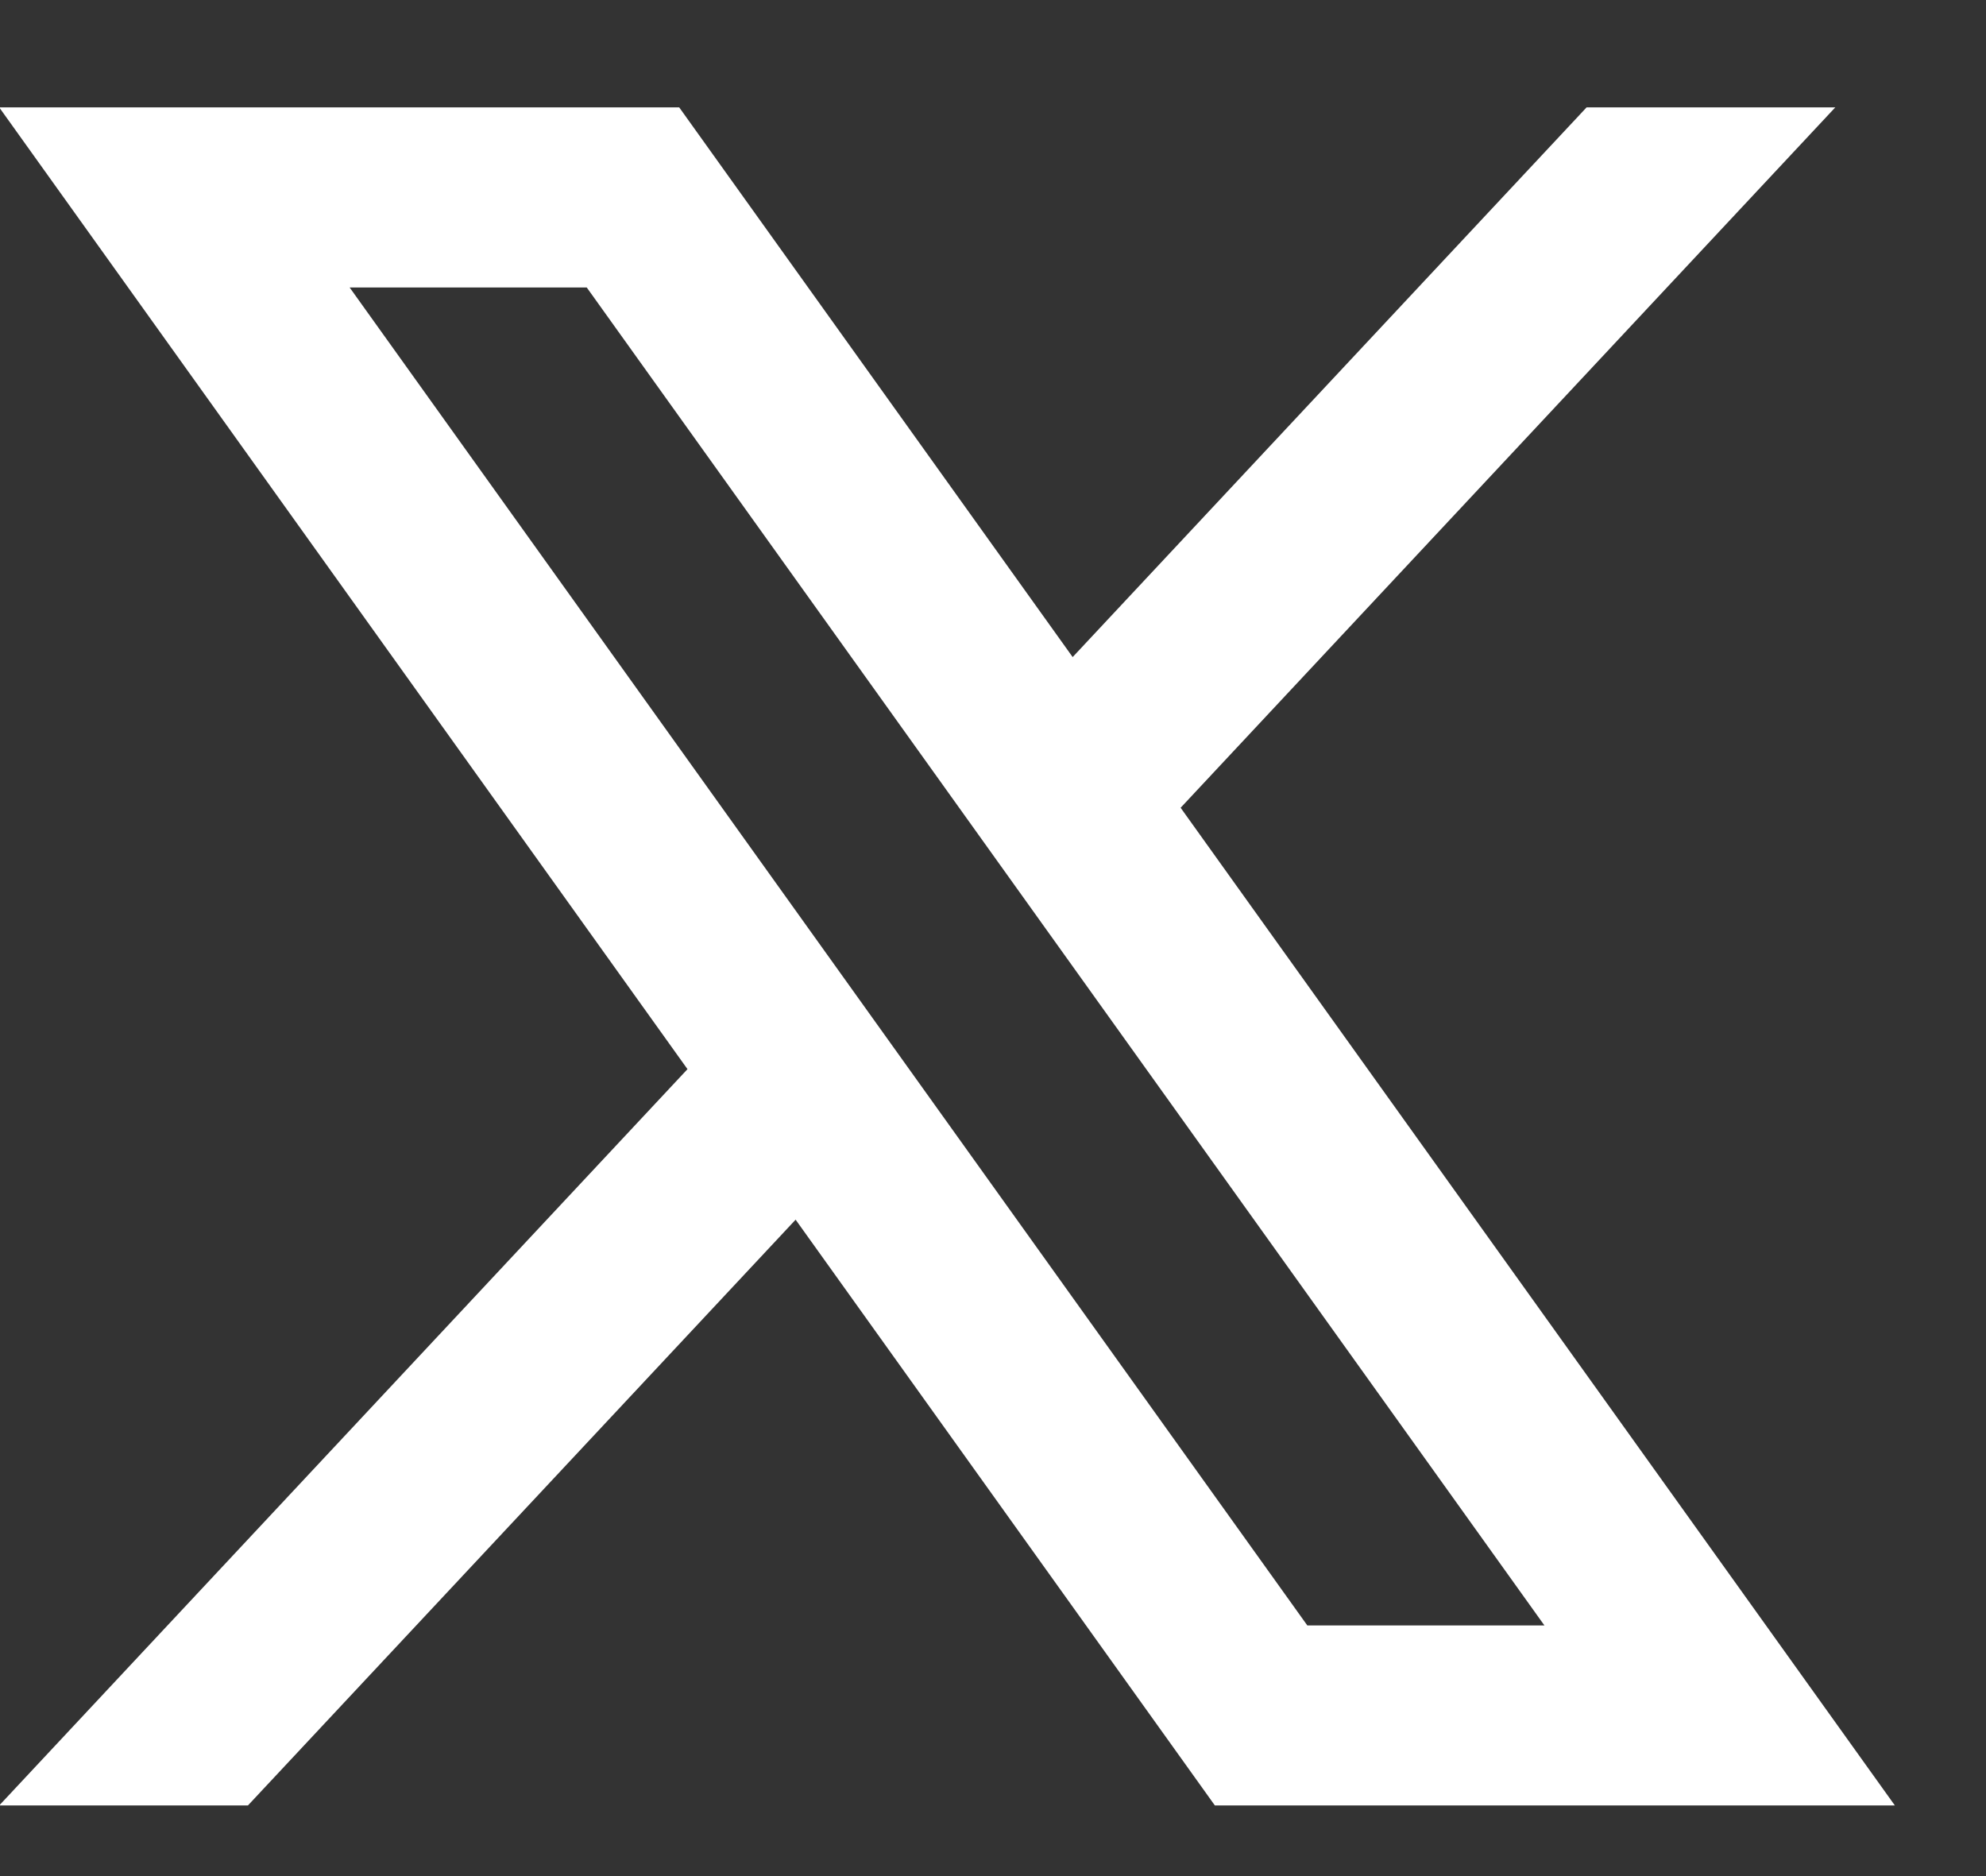 <svg width="18" height="17" viewBox="0 0 18 17" fill="none" xmlns="http://www.w3.org/2000/svg">
<rect x="0" y="0" width="18" height="17" fill="#333333" stroke="none"/>
<path d="M10.7 7.32L16.634 0.973H14.38L9.722 5.954L6.156 0.973H-0.007L6.231 9.688L-0.007 16.36H2.247L7.211 11.052L11.011 16.36H17.174L10.701 7.32H10.7ZM3.169 2.605H5.318L13.998 14.729H11.849L3.169 2.605Z" fill="white"/>
</svg>
